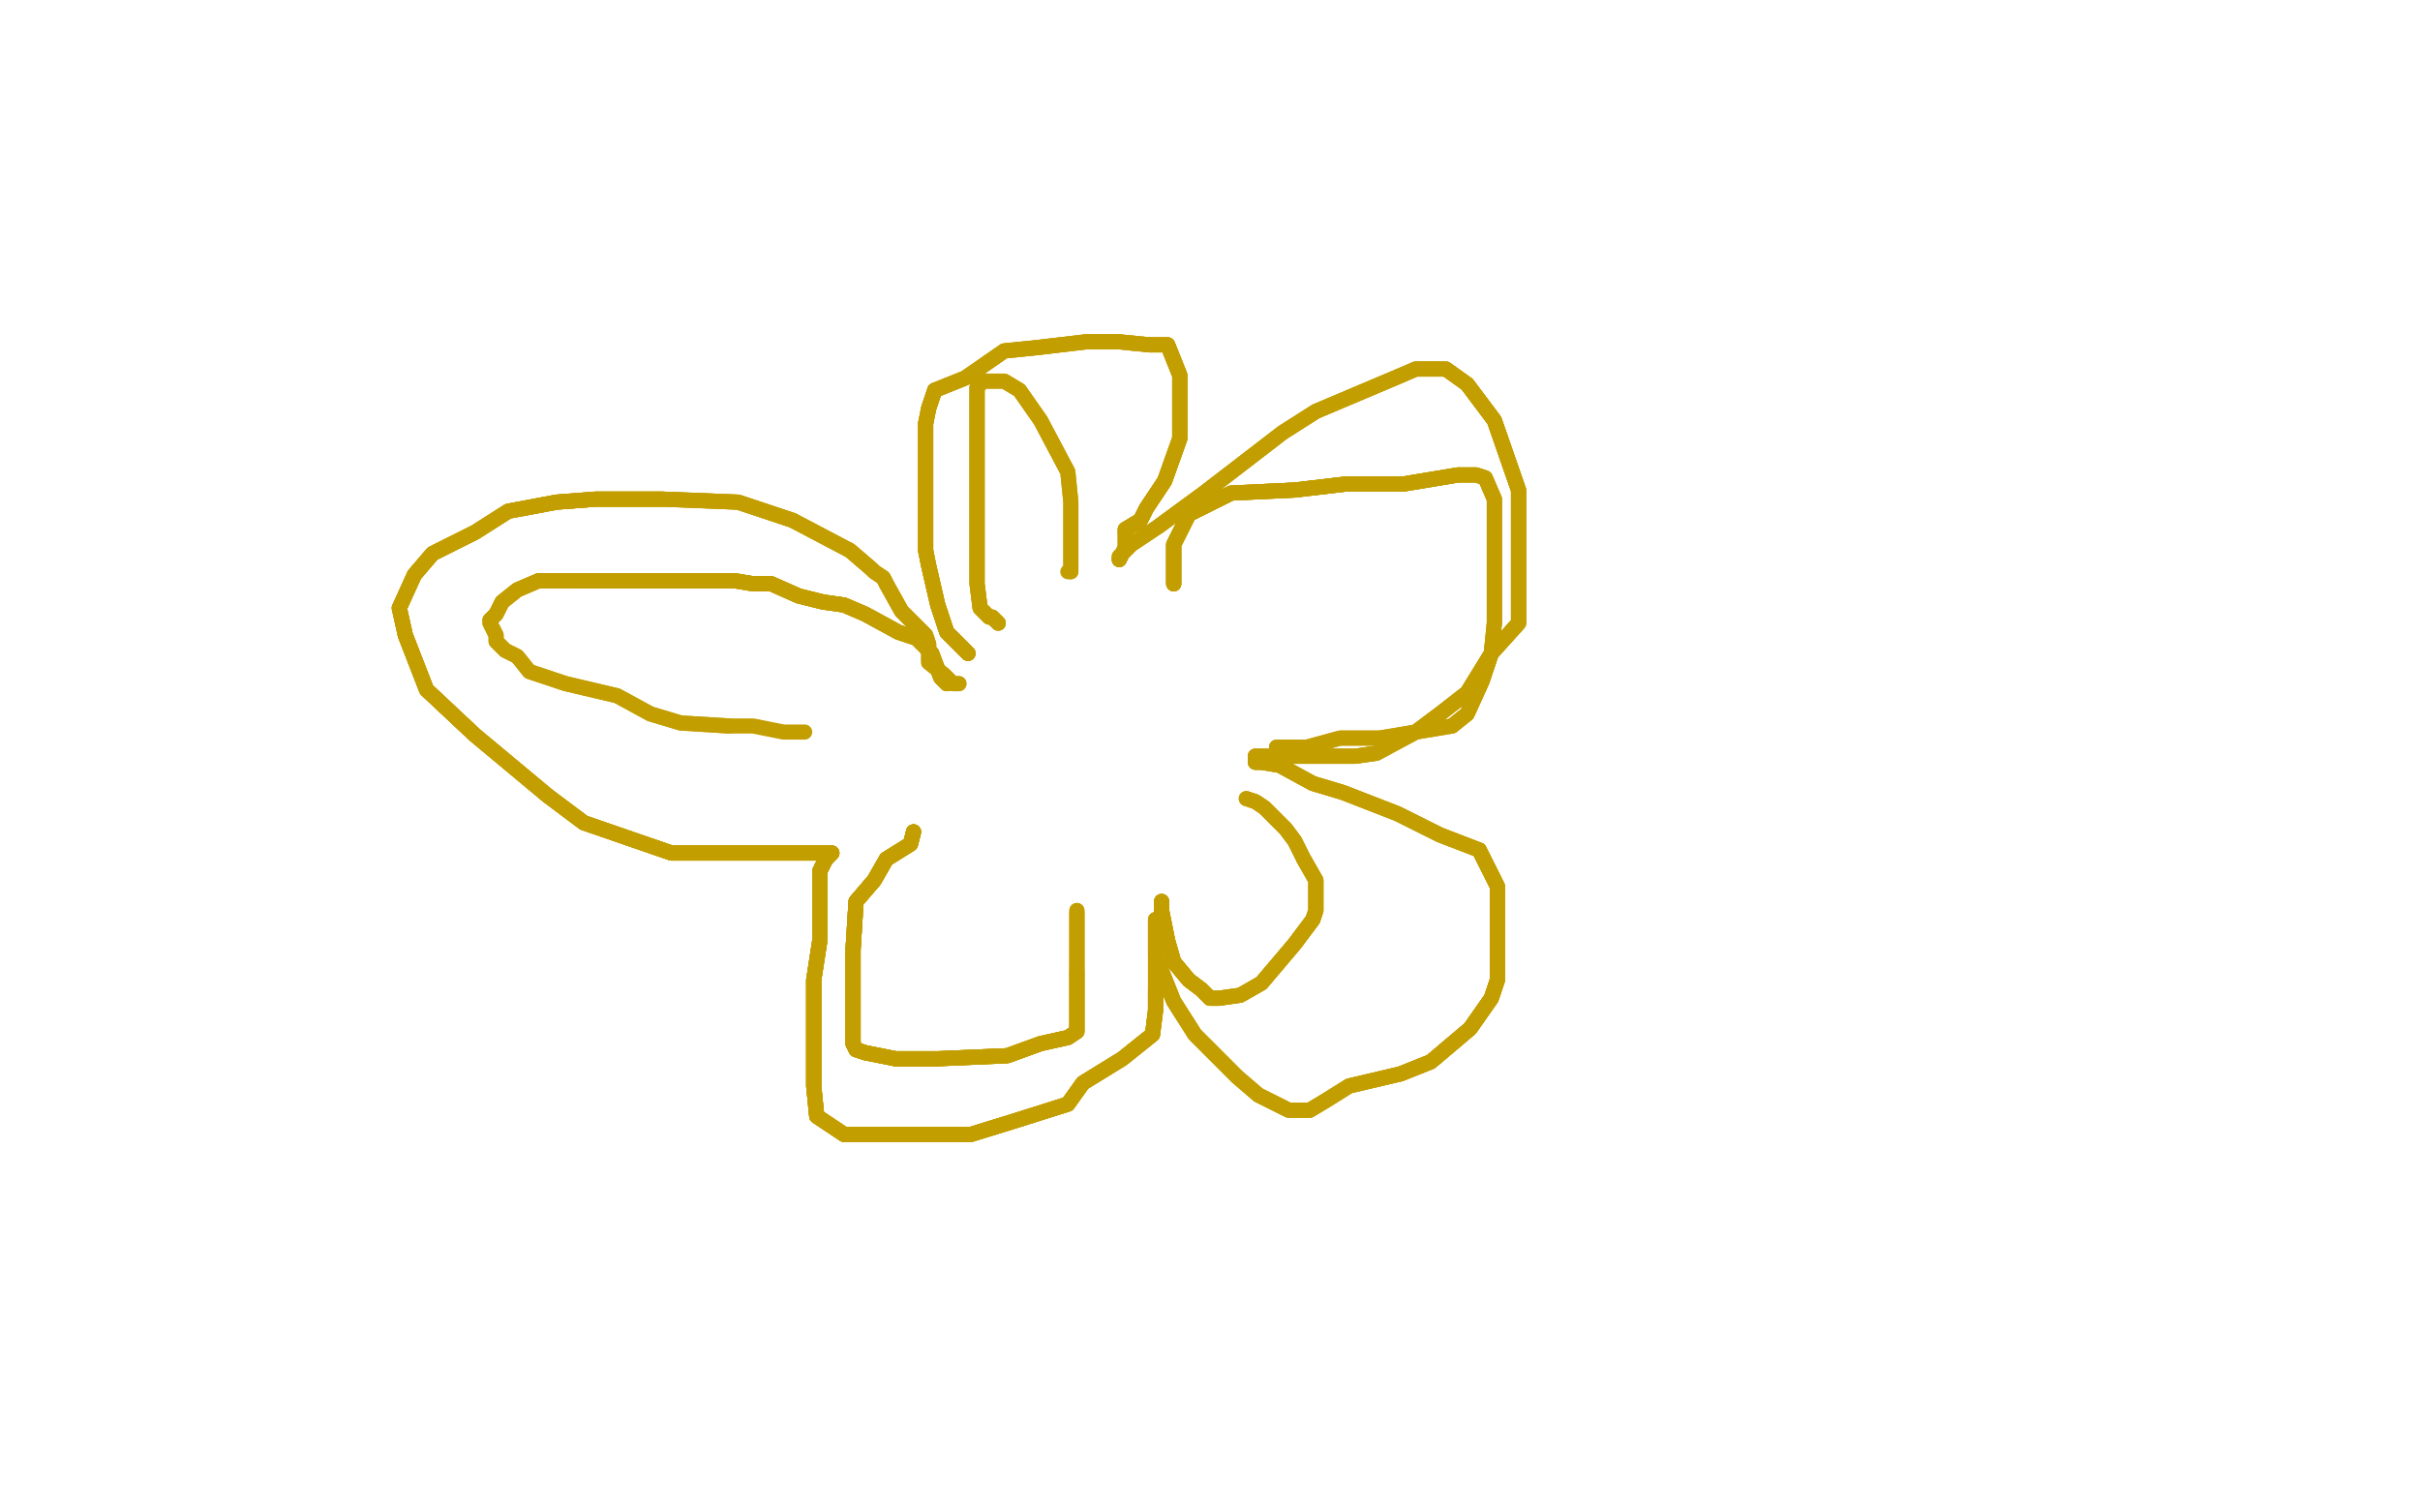 <?xml version="1.0" standalone="no"?>
<!DOCTYPE svg PUBLIC "-//W3C//DTD SVG 1.1//EN"
"http://www.w3.org/Graphics/SVG/1.1/DTD/svg11.dtd">

<svg width="800" height="500" version="1.1" xmlns="http://www.w3.org/2000/svg" xmlns:xlink="http://www.w3.org/1999/xlink" style="stroke-antialiasing: false"><desc>This SVG has been created on https://colorillo.com/</desc><rect x='0' y='0' width='800' height='500' style='fill: rgb(255,255,255); stroke-width:0' /><polyline points="320,216 318,214 313,209 310,200 307,187 306,182 306,173 306,166 306,153 306,147 306,140 307,135 309,129" style="fill: none; stroke: #c39e00; stroke-width: 5; stroke-linejoin: round; stroke-linecap: round; stroke-antialiasing: false; stroke-antialias: 0; opacity: 1.0"/>
<polyline points="320,216 318,214 313,209 310,200 307,187 306,182 306,173 306,166 306,153 306,147 306,140 307,135 309,129 319,125 332,116 342,115 359,113 370,113 380,114 386,114 390,124 390,134 390,145 385,159 379,168 377,172 372,175 372,176" style="fill: none; stroke: #c39e00; stroke-width: 5; stroke-linejoin: round; stroke-linecap: round; stroke-antialiasing: false; stroke-antialias: 0; opacity: 1.0"/>
<polyline points="320,216 318,214 313,209 310,200 307,187 306,182 306,173 306,166 306,153 306,147 306,140 307,135 309,129 319,125 332,116 342,115 359,113 370,113 380,114 386,114 390,124 390,134 390,145 385,159 379,168 377,172 372,175 372,176 372,179 372,181 371,183 370,185" style="fill: none; stroke: #c39e00; stroke-width: 5; stroke-linejoin: round; stroke-linecap: round; stroke-antialiasing: false; stroke-antialias: 0; opacity: 1.0"/>
<polyline points="320,216 318,214 313,209 310,200 307,187 306,182 306,173 306,166 306,153 306,147 306,140 307,135 309,129 319,125 332,116 342,115 359,113 370,113 380,114 386,114 390,124 390,134 390,145 385,159 379,168 377,172 372,175 372,176 372,179 372,181 371,183 370,185 370,184 374,180 383,174 398,163 411,153 424,143 435,136 461,125 468,122 478,122 485,127 494,139 502,162 502,181 502,192 502,206 493,216" style="fill: none; stroke: #c39e00; stroke-width: 5; stroke-linejoin: round; stroke-linecap: round; stroke-antialiasing: false; stroke-antialias: 0; opacity: 1.0"/>
<polyline points="380,114 386,114 390,124 390,134 390,145 385,159 379,168 377,172 372,175 372,176 372,179 372,181 371,183 370,185 370,184 374,180 383,174 398,163 411,153 424,143 435,136 461,125 468,122 478,122 485,127 494,139 502,162 502,181 502,192 502,206 493,216 485,229 476,236 468,242 455,249 448,250 439,250 431,250 422,250 416,250 415,250" style="fill: none; stroke: #c39e00; stroke-width: 5; stroke-linejoin: round; stroke-linecap: round; stroke-antialiasing: false; stroke-antialias: 0; opacity: 1.0"/>
<polyline points="383,174 398,163 411,153 424,143 435,136 461,125 468,122 478,122 485,127 494,139 502,162 502,181 502,192 502,206 493,216 485,229 476,236 468,242 455,249 448,250 439,250 431,250 422,250 416,250 415,250 415,252 417,252 423,253 434,259 444,262 462,269 476,276 489,281 492,287 495,293 495,300 495,310 495,324 493,330 486,340 473,351 463,355" style="fill: none; stroke: #c39e00; stroke-width: 5; stroke-linejoin: round; stroke-linecap: round; stroke-antialiasing: false; stroke-antialias: 0; opacity: 1.0"/>
<polyline points="485,127 494,139 502,162 502,181 502,192 502,206 493,216 485,229 476,236 468,242 455,249 448,250 439,250 431,250 422,250 416,250 415,250 415,252 417,252 423,253 434,259 444,262 462,269 476,276 489,281 492,287 495,293 495,300 495,310 495,324 493,330 486,340 473,351 463,355 446,359 438,364 433,367 426,367 416,362 409,356 395,342 388,331 382,316 382,309 382,307 382,304" style="fill: none; stroke: #c39e00; stroke-width: 5; stroke-linejoin: round; stroke-linecap: round; stroke-antialiasing: false; stroke-antialias: 0; opacity: 1.0"/>
<polyline points="415,250 415,252 417,252 423,253 434,259 444,262 462,269 476,276 489,281 492,287 495,293 495,300 495,310 495,324 493,330 486,340 473,351 463,355 446,359 438,364 433,367 426,367 416,362 409,356 395,342 388,331 382,316 382,309 382,307 382,304 382,306 382,308 382,313 382,321 382,327 382,334 381,342 371,350 358,358 353,365 334,371 321,375" style="fill: none; stroke: #c39e00; stroke-width: 5; stroke-linejoin: round; stroke-linecap: round; stroke-antialiasing: false; stroke-antialias: 0; opacity: 1.0"/>
<polyline points="489,281 492,287 495,293 495,300 495,310 495,324 493,330 486,340 473,351 463,355 446,359 438,364 433,367 426,367 416,362 409,356 395,342 388,331 382,316 382,309 382,307 382,304 382,306 382,308 382,313 382,321 382,327 382,334 381,342 371,350 358,358 353,365 334,371 321,375 300,375 286,375 279,375 270,369 269,359 269,338 269,324 271,311 271,295 271,288 273,284 275,282" style="fill: none; stroke: #c39e00; stroke-width: 5; stroke-linejoin: round; stroke-linecap: round; stroke-antialiasing: false; stroke-antialias: 0; opacity: 1.0"/>
<polyline points="382,327 382,334 381,342 371,350 358,358 353,365 334,371 321,375 300,375 286,375 279,375 270,369 269,359 269,338 269,324 271,311 271,295 271,288 273,284 275,282 273,282 267,282 242,282 222,282 193,272 181,263 157,243 141,228 134,210 132,201 137,190 143,183 157,176 168,169 184,166 197,165 219,165" style="fill: none; stroke: #c39e00; stroke-width: 5; stroke-linejoin: round; stroke-linecap: round; stroke-antialiasing: false; stroke-antialias: 0; opacity: 1.0"/>
<polyline points="382,327 382,334 381,342 371,350 358,358 353,365 334,371 321,375 300,375 286,375 279,375 270,369 269,359 269,338 269,324 271,311 271,295 271,288 273,284 275,282 273,282 267,282 242,282 222,282 193,272 181,263 157,243 141,228 134,210 132,201 137,190 143,183 157,176 168,169 184,166 197,165 219,165 244,166 262,172 281,182 288,188 289,189 292,191 293,193 298,202 302,206 306,210 307,213" style="fill: none; stroke: #c39e00; stroke-width: 5; stroke-linejoin: round; stroke-linecap: round; stroke-antialiasing: false; stroke-antialias: 0; opacity: 1.0"/>
<polyline points="279,375 270,369 269,359 269,338 269,324 271,311 271,295 271,288 273,284 275,282 273,282 267,282 242,282 222,282 193,272 181,263 157,243 141,228 134,210 132,201 137,190 143,183 157,176 168,169 184,166 197,165 219,165 244,166 262,172 281,182 288,188 289,189 292,191 293,193 298,202 302,206 306,210 307,213 307,215 307,216 307,219 312,223 315,226 316,226 317,226" style="fill: none; stroke: #c39e00; stroke-width: 5; stroke-linejoin: round; stroke-linecap: round; stroke-antialiasing: false; stroke-antialias: 0; opacity: 1.0"/>
<polyline points="279,375 270,369 269,359 269,338 269,324 271,311 271,295 271,288 273,284 275,282 273,282 267,282 242,282 222,282 193,272 181,263 157,243 141,228 134,210 132,201 137,190 143,183 157,176 168,169 184,166 197,165 219,165 244,166 262,172 281,182 288,188 289,189 292,191 293,193 298,202 302,206 306,210 307,213 307,215 307,216 307,219 312,223 315,226 316,226 317,226" style="fill: none; stroke: #c39e00; stroke-width: 5; stroke-linejoin: round; stroke-linecap: round; stroke-antialiasing: false; stroke-antialias: 0; opacity: 1.0"/>
<polyline points="313,226 311,224 308,216 303,211 297,209 286,203 279,200 272,199 264,197 255,193 249,193 243,192 233,192 226,192 218,192 212,192 203,192 193,192" style="fill: none; stroke: #c39e00; stroke-width: 5; stroke-linejoin: round; stroke-linecap: round; stroke-antialiasing: false; stroke-antialias: 0; opacity: 1.0"/>
<polyline points="313,226 311,224 308,216 303,211 297,209 286,203 279,200 272,199 264,197 255,193 249,193 243,192 233,192 226,192 218,192 212,192 203,192 193,192 184,192 178,192 171,195 166,199 164,203 162,205" style="fill: none; stroke: #c39e00; stroke-width: 5; stroke-linejoin: round; stroke-linecap: round; stroke-antialiasing: false; stroke-antialias: 0; opacity: 1.0"/>
<polyline points="313,226 311,224 308,216 303,211 297,209 286,203 279,200 272,199 264,197 255,193 249,193 243,192 233,192 226,192 218,192 212,192 203,192 193,192 184,192 178,192 171,195 166,199 164,203 162,205 162,206 164,210 164,212 167,215 171,217 175,222 187,226 204,230 215,236 225,239 241,240" style="fill: none; stroke: #c39e00; stroke-width: 5; stroke-linejoin: round; stroke-linecap: round; stroke-antialiasing: false; stroke-antialias: 0; opacity: 1.0"/>
<polyline points="313,226 311,224 308,216 303,211 297,209 286,203 279,200 272,199 264,197 255,193 249,193 243,192 233,192 226,192 218,192 212,192 203,192 193,192 184,192 178,192 171,195 166,199 164,203 162,205 162,206 164,210 164,212 167,215 171,217 175,222 187,226 204,230 215,236 225,239 241,240 249,240 259,242 263,242 265,242 266,242" style="fill: none; stroke: #c39e00; stroke-width: 5; stroke-linejoin: round; stroke-linecap: round; stroke-antialiasing: false; stroke-antialias: 0; opacity: 1.0"/>
<polyline points="302,275 301,279 293,284 289,291 283,298 282,314 282,320 282,330 282,335 282,341 282,345 283,347 286,348 296,350 310,350" style="fill: none; stroke: #c39e00; stroke-width: 5; stroke-linejoin: round; stroke-linecap: round; stroke-antialiasing: false; stroke-antialias: 0; opacity: 1.0"/>
<polyline points="302,275 301,279 293,284 289,291 283,298 282,314 282,320 282,330 282,335 282,341 282,345 283,347 286,348 296,350 310,350 333,349 344,345 353,343 356,341 356,339 356,335 356,321" style="fill: none; stroke: #c39e00; stroke-width: 5; stroke-linejoin: round; stroke-linecap: round; stroke-antialiasing: false; stroke-antialias: 0; opacity: 1.0"/>
<polyline points="302,275 301,279 293,284 289,291 283,298 282,314 282,320 282,330 282,335 282,341 282,345 283,347 286,348 296,350 310,350 333,349 344,345 353,343 356,341 356,339 356,335 356,321 356,311 356,305 356,302" style="fill: none; stroke: #c39e00; stroke-width: 5; stroke-linejoin: round; stroke-linecap: round; stroke-antialiasing: false; stroke-antialias: 0; opacity: 1.0"/>
<polyline points="302,275 301,279 293,284 289,291 283,298 282,314 282,320 282,330 282,335 282,341 282,345 283,347 286,348 296,350 310,350 333,349 344,345 353,343 356,341 356,339 356,335 356,321 356,311 356,305 356,302 356,301" style="fill: none; stroke: #c39e00; stroke-width: 5; stroke-linejoin: round; stroke-linecap: round; stroke-antialiasing: false; stroke-antialias: 0; opacity: 1.0"/>
<polyline points="302,275 301,279 293,284 289,291 283,298 282,314 282,320 282,330 282,335 282,341 282,345 283,347 286,348 296,350 310,350 333,349 344,345 353,343 356,341 356,339 356,335 356,321 356,311 356,305 356,302 356,301" style="fill: none; stroke: #c39e00; stroke-width: 5; stroke-linejoin: round; stroke-linecap: round; stroke-antialiasing: false; stroke-antialias: 0; opacity: 1.0"/>
<polyline points="384,298 384,301 386,311 388,318 393,324 397,327 400,330 403,330" style="fill: none; stroke: #c39e00; stroke-width: 5; stroke-linejoin: round; stroke-linecap: round; stroke-antialiasing: false; stroke-antialias: 0; opacity: 1.0"/>
<polyline points="384,298 384,301 386,311 388,318 393,324 397,327 400,330 403,330 410,329 417,325 428,312 434,304 435,301 435,295 435,291 431,284" style="fill: none; stroke: #c39e00; stroke-width: 5; stroke-linejoin: round; stroke-linecap: round; stroke-antialiasing: false; stroke-antialias: 0; opacity: 1.0"/>
<polyline points="384,298 384,301 386,311 388,318 393,324 397,327 400,330 403,330 410,329 417,325 428,312 434,304 435,301 435,295 435,291 431,284 428,278 425,274 418,267 415,265 412,264" style="fill: none; stroke: #c39e00; stroke-width: 5; stroke-linejoin: round; stroke-linecap: round; stroke-antialiasing: false; stroke-antialias: 0; opacity: 1.0"/>
<polyline points="384,298 384,301 386,311 388,318 393,324 397,327 400,330 403,330 410,329 417,325 428,312 434,304 435,301 435,295 435,291 431,284 428,278 425,274 418,267 415,265 412,264" style="fill: none; stroke: #c39e00; stroke-width: 5; stroke-linejoin: round; stroke-linecap: round; stroke-antialiasing: false; stroke-antialias: 0; opacity: 1.0"/>
<polyline points="330,206 328,204 327,204 324,201 323,193 323,166 323,153 323,140 323,135 323,128 325,126" style="fill: none; stroke: #c39e00; stroke-width: 5; stroke-linejoin: round; stroke-linecap: round; stroke-antialiasing: false; stroke-antialias: 0; opacity: 1.0"/>
<polyline points="330,206 328,204 327,204 324,201 323,193 323,166 323,153 323,140 323,135 323,128 325,126 327,126 332,126 337,129 344,139 353,156 354,166 354,173 354,182 354,188 354,189" style="fill: none; stroke: #c39e00; stroke-width: 5; stroke-linejoin: round; stroke-linecap: round; stroke-antialiasing: false; stroke-antialias: 0; opacity: 1.0"/>
<polyline points="330,206 328,204 327,204 324,201 323,193 323,166 323,153 323,140 323,135 323,128 325,126 327,126 332,126 337,129 344,139 353,156 354,166 354,173 354,182 354,188 354,189 353,189" style="fill: none; stroke: #c39e00; stroke-width: 5; stroke-linejoin: round; stroke-linecap: round; stroke-antialiasing: false; stroke-antialias: 0; opacity: 1.0"/>
<polyline points="388,193 388,192 388,186 388,180 393,170 407,163 428,162 445,160 464,160 482,157" style="fill: none; stroke: #c39e00; stroke-width: 5; stroke-linejoin: round; stroke-linecap: round; stroke-antialiasing: false; stroke-antialias: 0; opacity: 1.0"/>
<polyline points="388,193 388,192 388,186 388,180 393,170 407,163 428,162 445,160 464,160 482,157 488,157 491,158 494,165 494,172 494,191 494,206 493,216 490,225 485,236 480,240" style="fill: none; stroke: #c39e00; stroke-width: 5; stroke-linejoin: round; stroke-linecap: round; stroke-antialiasing: false; stroke-antialias: 0; opacity: 1.0"/>
<polyline points="388,193 388,192 388,186 388,180 393,170 407,163 428,162 445,160 464,160 482,157 488,157 491,158 494,165 494,172 494,191 494,206 493,216 490,225 485,236 480,240 468,242 456,244 443,244 432,247 425,247 422,247" style="fill: none; stroke: #c39e00; stroke-width: 5; stroke-linejoin: round; stroke-linecap: round; stroke-antialiasing: false; stroke-antialias: 0; opacity: 1.0"/>
<polyline points="388,193 388,192 388,186 388,180 393,170 407,163 428,162 445,160 464,160 482,157 488,157 491,158 494,165 494,172 494,191 494,206 493,216 490,225 485,236 480,240 468,242 456,244 443,244 432,247 425,247 422,247" style="fill: none; stroke: #c39e00; stroke-width: 5; stroke-linejoin: round; stroke-linecap: round; stroke-antialiasing: false; stroke-antialias: 0; opacity: 1.0"/>
</svg>
